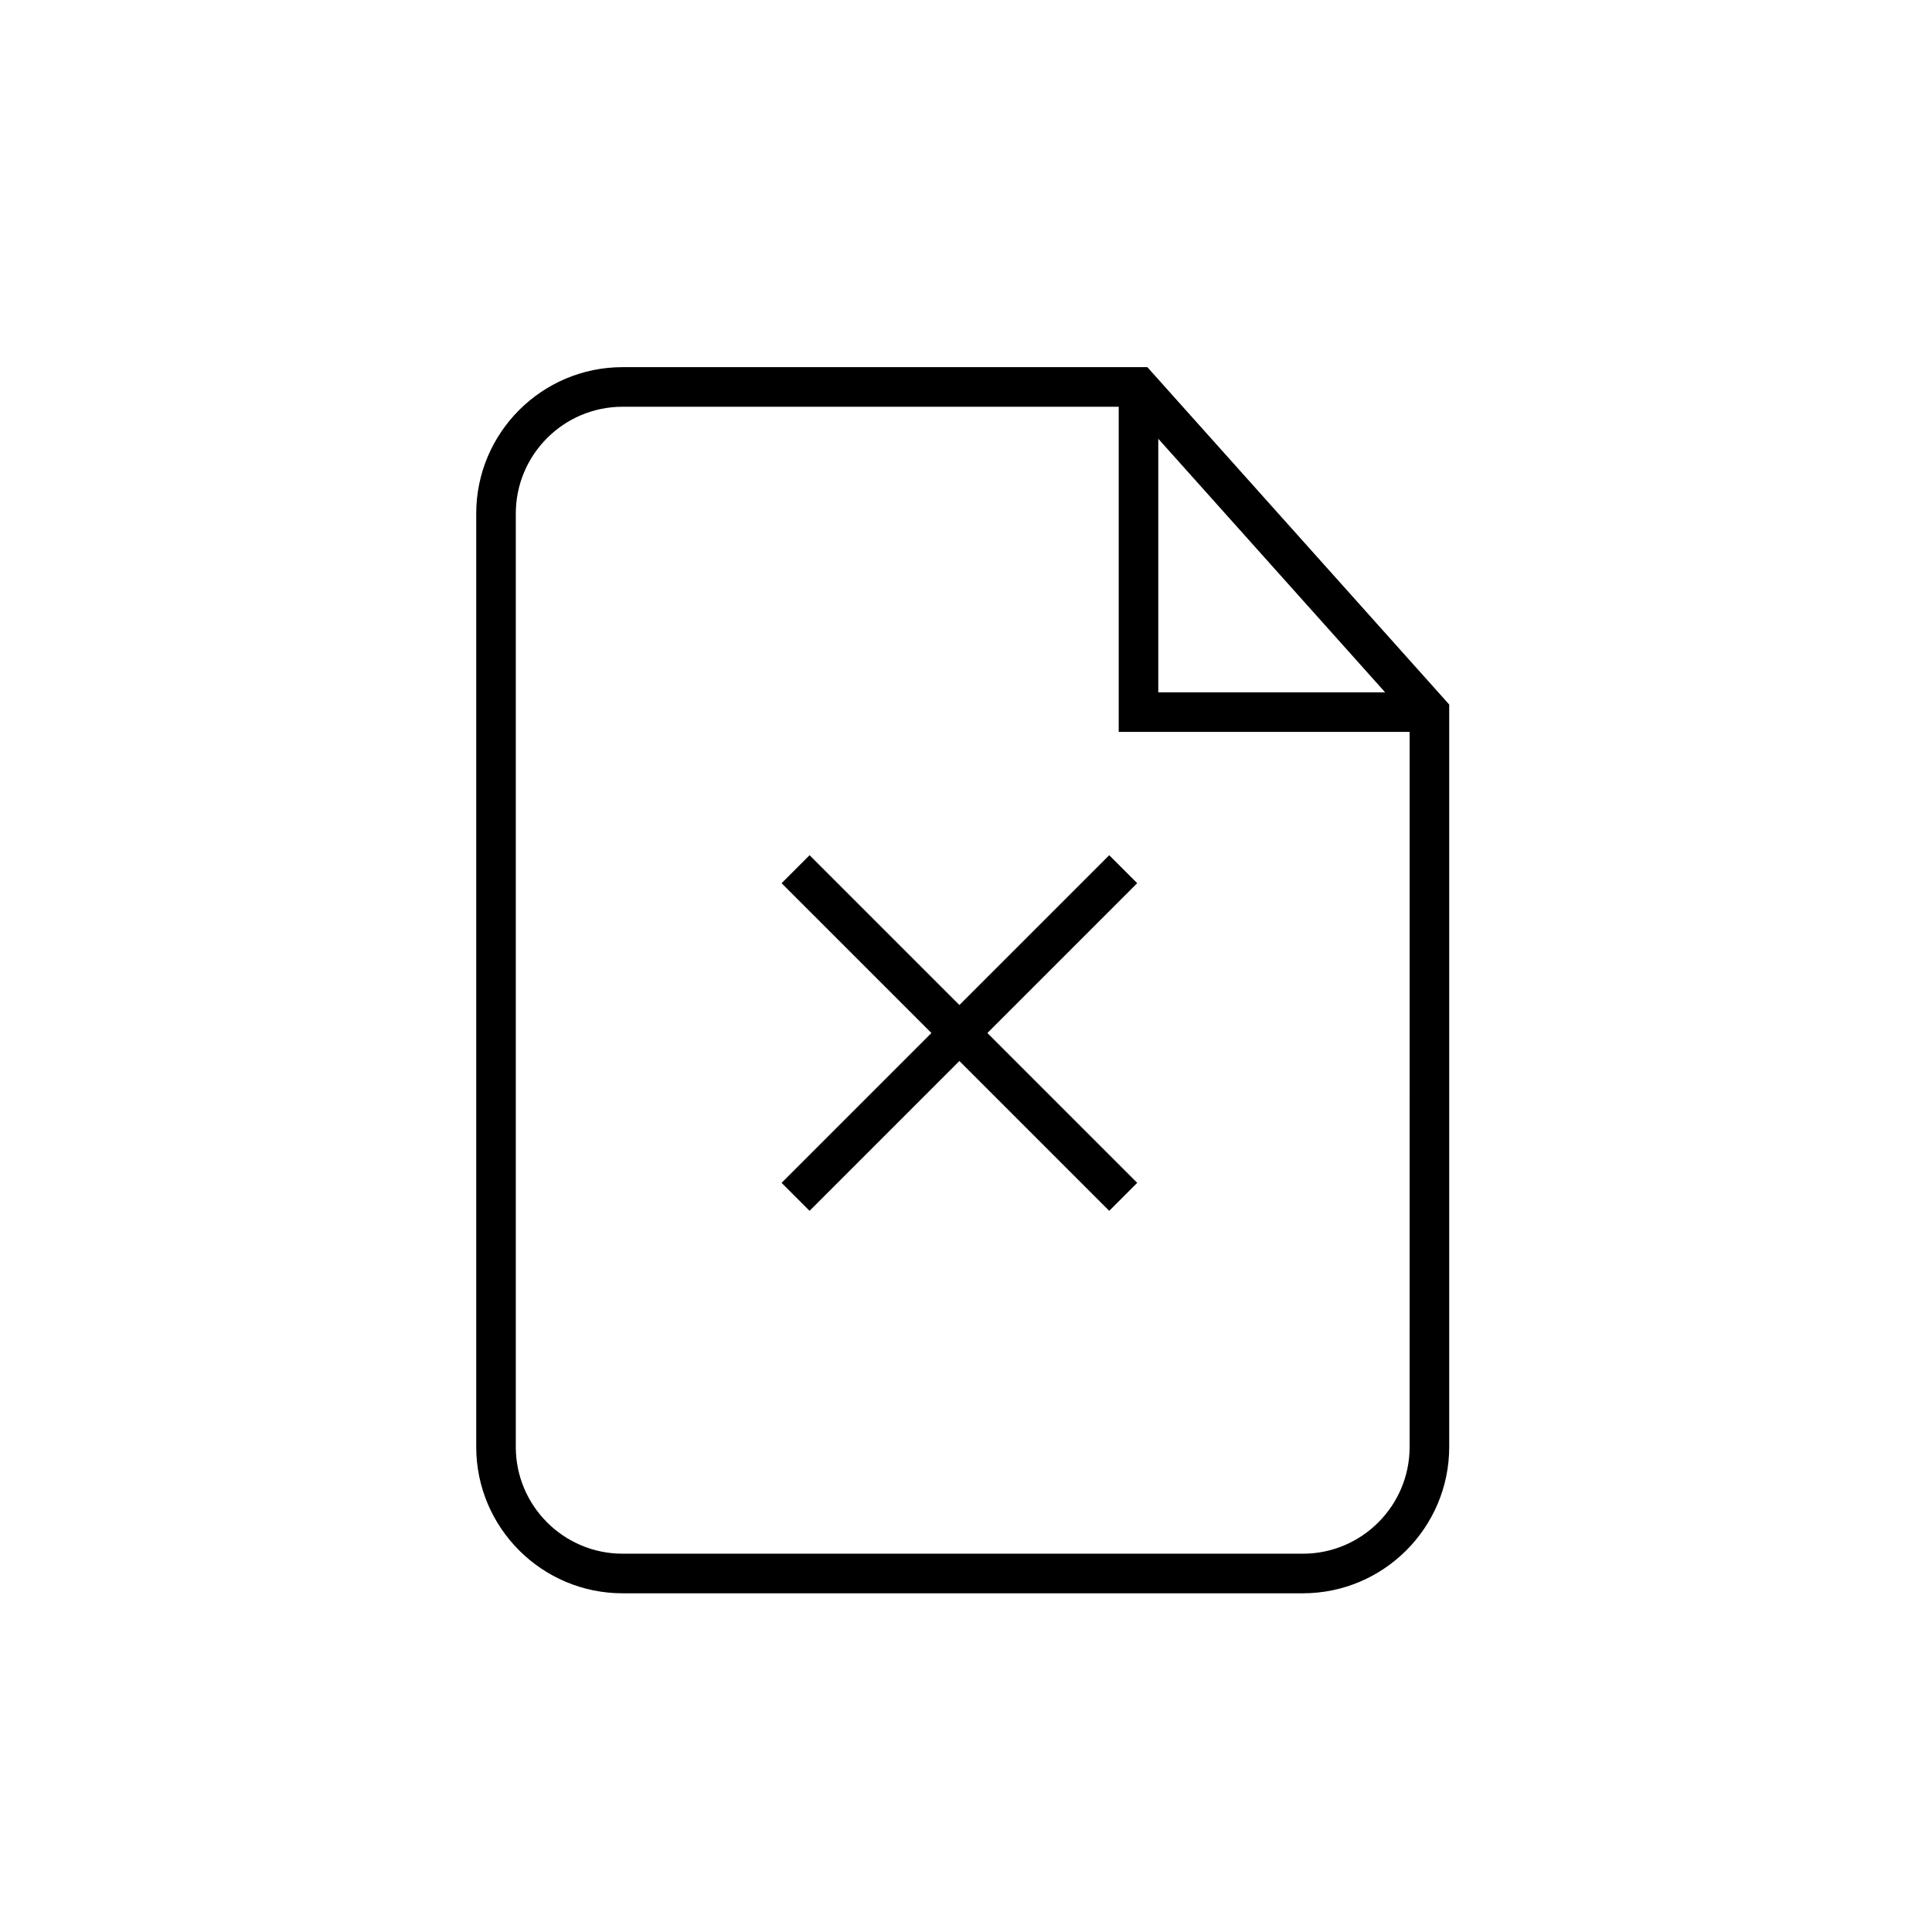 <?xml version="1.0" encoding="UTF-8"?>
<!-- Uploaded to: ICON Repo, www.svgrepo.com, Generator: ICON Repo Mixer Tools -->
<svg fill="#000000" width="800px" height="800px" version="1.1" viewBox="144 144 512 512" xmlns="http://www.w3.org/2000/svg">
 <g>
  <path d="m448.06 241.3h-139.07c-21.387 0-38.785 17.398-38.785 38.785v247.37c0 21.387 17.398 38.785 38.785 38.785h180.28c21.391 0 38.785-17.398 38.785-38.785v-196.75zm2.894 18.973 60.117 67.195h-60.117zm66.609 267.18c0 15.602-12.688 28.297-28.297 28.297l-180.28-0.004c-15.602 0-28.297-12.691-28.297-28.297l0.004-247.36c0-15.602 12.691-28.297 28.297-28.297h131.48v86.168h77.098z"/>
  <path d="m398.25 410.34-39.703-39.703-7.418 7.418 39.707 39.703-39.707 39.707 7.418 7.418 39.703-39.707 39.707 39.707 7.414-7.418-39.703-39.707 39.703-39.703-7.414-7.418z"/>
 </g>
</svg>